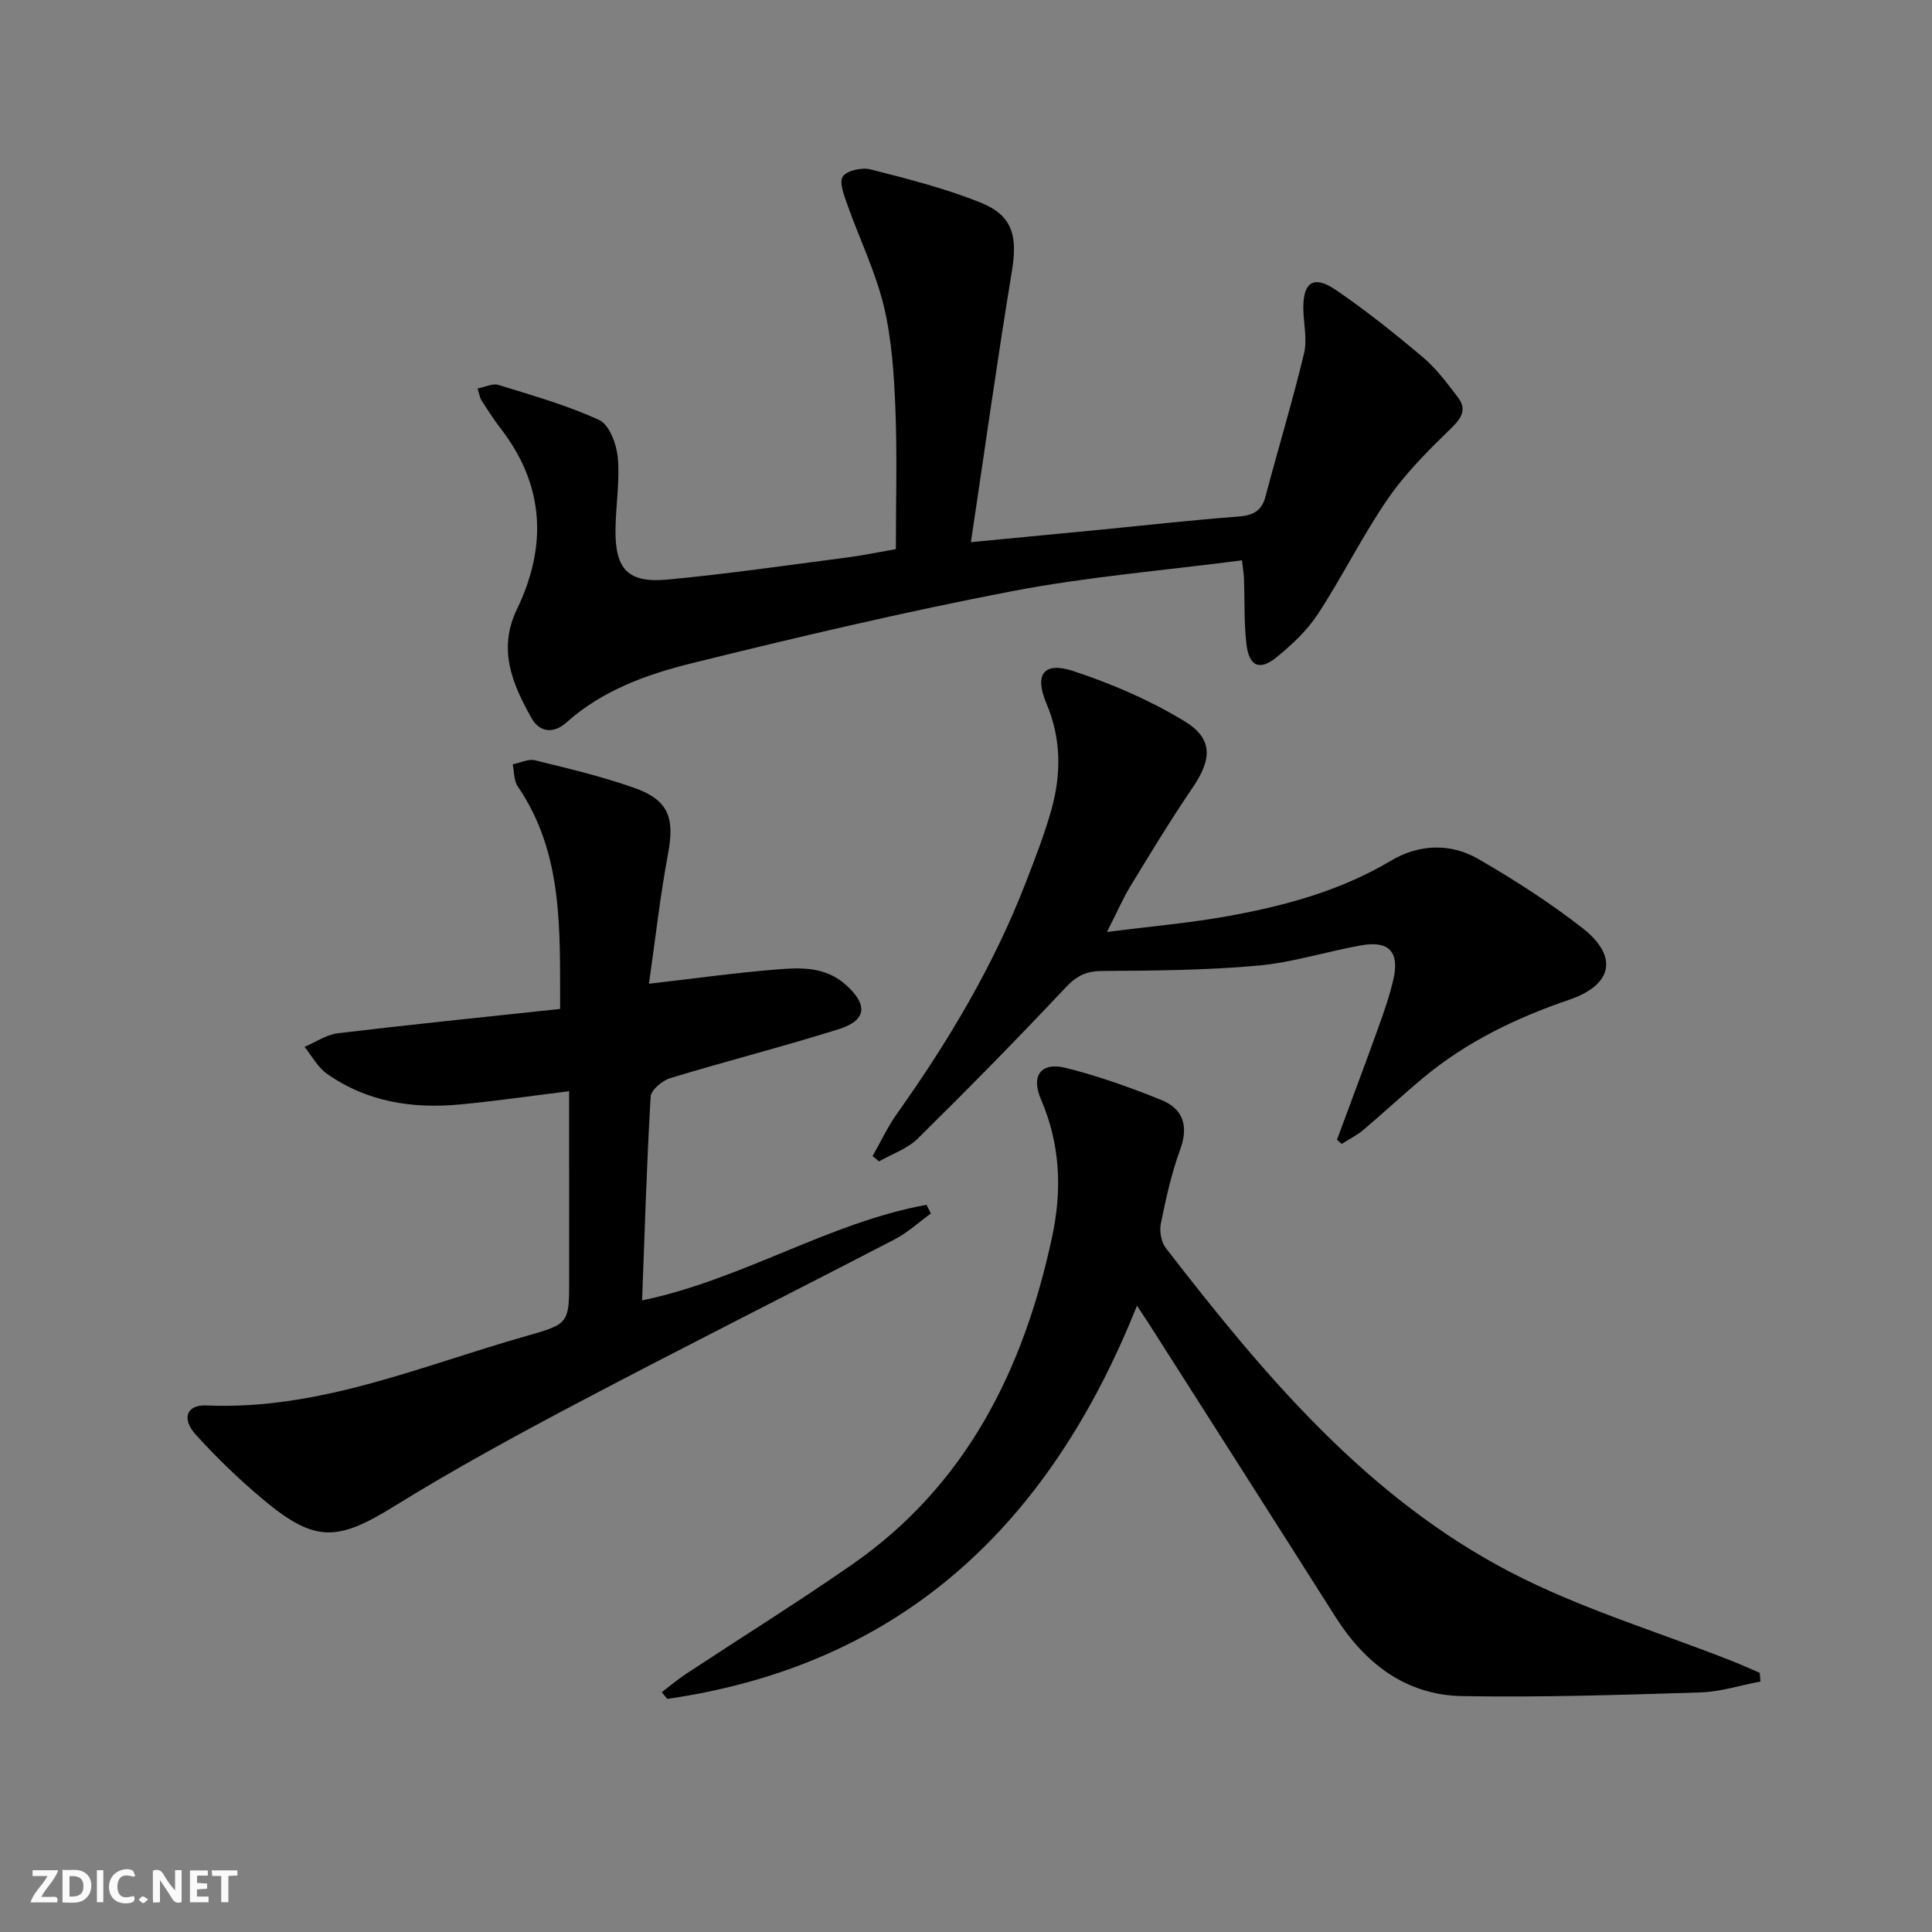 <svg enable-background="new 0 0 400 400" viewBox="0 0 400 400" xmlns="http://www.w3.org/2000/svg"><rect x="0" y="0" width="400" height="400" fill="#808080" stroke="none"/><g fill="#fbfafa"><path d="m37.59 393.81c-.92.31-1.52.05-2-.78-.7-1.2-1.52-2.34-2.47-3.78v4.59c-.55.03-.95.05-1.41.07-.03-.37-.06-.64-.06-.91 0-1.91 0-3.81 0-5.7 1.13-.41 1.77-.03 2.29.91.62 1.11 1.38 2.14 2.31 3.19v-4.2h1.35v6.61z"/><path d="m12.94 393.88v-6.75c1.9.19 3.93-.54 5.37 1.29.8 1.01.78 2.88.03 3.97-1.37 1.97-3.4 1.51-5.4 1.49m1.45-1.22c2.04.12 2.92-.58 2.89-2.21-.03-1.51-.98-2.19-2.89-2z"/><path d="m11.81 393.87h-5.49c.68-2.18 2.47-3.48 3.51-5.45h-3.08v-1.21h5.29c-.71 2.13-2.44 3.48-3.47 5.51.86 0 1.63.04 2.39-.01.79-.05 1.14.21.85 1.16"/><path d="m39.33 393.86v-6.61h3.7v1.07h-2.22v1.52c.68.04 1.34.09 2.07.13v1.07c-.72.05-1.38.09-2.1.14v1.48h2.4v1.19h-3.85z"/><path d="m27.71 388.56c-1.15-.3-2.46-.61-3.1.64-.37.73-.41 1.93-.06 2.67.63 1.35 1.99.93 3.17.68.35.94-.01 1.32-.93 1.46-1.62.25-3.05-.27-3.76-1.48-.73-1.25-.6-3.03.31-4.17.88-1.11 2.71-1.7 4-1.16.32.13.44.74.65 1.12-.1.08-.19.16-.28.24"/><path d="m49.15 387.24v1.07c-.59.02-1.17.05-1.87.08v5.44h-1.48v-5.44h-1.85c-.05-.4-.08-.73-.13-1.15z"/><path d="m20.06 387.21h1.33v6.62h-1.33z"/><path d="m30.68 393.25c-.49.38-.8.79-1.05.76-.32-.05-.6-.45-.9-.7.26-.24.51-.64.8-.67.29-.04.62.3 1.15.61"/></g><path d="m201.02 112.25c10.11-.97 18.53-1.77 26.94-2.59 9.42-.92 18.83-1.99 28.26-2.7 3.05-.23 4.95-1 5.79-4.17 2.61-9.89 5.59-19.69 7.98-29.63.71-2.94-.13-6.24-.15-9.37-.04-5.39 2.16-6.87 6.7-3.78 6.3 4.29 12.29 9.09 18.12 14.01 2.75 2.33 4.97 5.34 7.18 8.24 1.84 2.42.88 4.19-1.31 6.32-4.7 4.57-9.45 9.28-13.15 14.64-5.28 7.64-9.4 16.07-14.49 23.86-2.22 3.41-5.36 6.36-8.54 8.96-3.56 2.9-5.74 1.95-6.29-2.69-.52-4.45-.34-8.98-.5-13.47-.04-1.12-.24-2.24-.42-3.87-16.03 2.09-31.95 3.39-47.55 6.38-22.28 4.28-44.39 9.49-66.42 14.94-9.3 2.3-18.47 5.6-25.91 12.26-2.57 2.31-5.5 2.13-7.21-.91-3.95-7.04-7.05-14.2-3.02-22.55 6.3-13.07 5.72-25.7-3.42-37.48-1.42-1.83-2.67-3.81-3.93-5.76-.33-.52-.41-1.21-.8-2.46 1.61-.31 3.13-1.11 4.3-.74 7.06 2.19 14.24 4.2 20.91 7.29 2.09.97 3.57 5.03 3.82 7.81.44 4.92-.44 9.94-.48 14.92-.07 8.19 2.61 11.05 10.82 10.28 12.39-1.16 24.72-2.96 37.06-4.56 3.43-.44 6.82-1.16 10.17-1.74 0-9.86.29-19.49-.1-29.1-.28-7.11-.75-14.35-2.4-21.23-1.73-7.16-5.05-13.93-7.52-20.93-.68-1.93-1.78-4.67-.96-5.89.85-1.26 3.98-1.92 5.77-1.46 7.68 1.96 15.44 3.92 22.77 6.87 6.7 2.69 7.65 7.02 6.45 14.28-3.02 18.29-5.57 36.65-8.47 56.02z" fill="#000001"/><path d="m117.83 225.92c-7.9.98-15.25 2.06-22.64 2.75-9.84.92-19.28-.54-27.54-6.39-1.89-1.34-3.09-3.66-4.6-5.54 2.3-.97 4.54-2.54 6.92-2.82 15.14-1.81 30.31-3.35 46-5.03-.08-16.33.75-32.12-8.79-46.1-.81-1.19-.71-3.01-1.03-4.54 1.54-.31 3.22-1.18 4.61-.84 6.91 1.7 13.88 3.35 20.58 5.72 7.11 2.51 8.36 6.21 6.97 13.64-1.64 8.76-2.62 17.64-3.95 26.9 9.53-1.09 17.99-2.28 26.5-2.96 4.92-.4 9.96-.6 14.18 3.12 4.67 4.12 4.49 7.4-1.39 9.25-11.55 3.63-23.29 6.61-34.87 10.13-1.65.5-3.99 2.46-4.07 3.85-.82 13.9-1.23 27.82-1.77 42.18 20.9-4.38 38.64-16.11 58.89-19.8.3.6.59 1.21.89 1.81-2.46 1.78-4.75 3.91-7.41 5.3-21.66 11.25-43.48 22.19-65.07 33.57-13.07 6.89-26.07 13.97-38.62 21.73-11.6 7.18-16.29 7.61-26.76-1.08-5.1-4.23-9.93-8.87-14.37-13.79-2.97-3.3-1.83-6.18 2.23-6 23.42 1.03 44.54-8.23 66.35-14.4 8.82-2.49 8.77-2.67 8.77-11.93-.01-12.78-.01-25.58-.01-38.73z" fill="#000001"/><path d="m235.4 270.32c-18.18 45.56-48.85 74.4-97.25 81.42-.38-.46-.76-.93-1.15-1.39 1.71-1.29 3.35-2.68 5.13-3.85 11.38-7.5 22.95-14.72 34.14-22.48 23.82-16.5 35.69-40.49 41.57-68 2.05-9.61 1.71-19.08-2.3-28.35-2.18-5.03.03-7.86 5.18-6.56 6.71 1.69 13.3 4.03 19.72 6.63 4.49 1.82 5.7 5.34 3.91 10.24-1.82 4.96-2.96 10.2-4.02 15.4-.32 1.57.1 3.8 1.06 5.04 20.25 26.18 41.51 51.6 71.45 67.14 14.49 7.52 30.41 12.28 45.68 18.31 1.96.77 3.88 1.64 5.82 2.47.05.6.09 1.2.14 1.8-4.15.78-8.28 2.13-12.45 2.26-16.41.51-32.84 1.05-49.26.76-11.7-.2-20.16-6.74-26.33-16.48-12.36-19.51-24.8-38.98-37.21-58.47-1.03-1.65-2.13-3.28-3.83-5.89z" fill="#000001"/><path d="m276.81 235.96c2.86-7.74 5.78-15.47 8.57-23.24 1.18-3.28 2.34-6.59 3.11-9.98 1.29-5.63-.91-8.03-6.59-7.03-7.18 1.27-14.24 3.56-21.46 4.21-10.69.96-21.48 1.05-32.23 1.11-3.31.02-5.28.98-7.56 3.4-10 10.64-20.25 21.06-30.65 31.31-2.14 2.11-5.31 3.17-8.01 4.71-.45-.36-.89-.73-1.34-1.09 1.7-2.97 3.15-6.1 5.12-8.87 10.64-14.97 19.99-30.65 26.63-47.83 1.91-4.95 3.85-9.91 5.28-15.01 2.06-7.37 2.06-14.72-1.02-21.98-2.55-6.02-.6-8.76 5.53-6.74 7.93 2.6 15.78 6 22.91 10.3 6.12 3.69 5.86 7.93 1.79 13.89-4.49 6.58-8.62 13.41-12.77 20.22-1.61 2.64-2.85 5.51-4.94 9.62 9.32-1.2 17.49-1.89 25.52-3.37 11.6-2.13 22.92-5.22 33.24-11.37 5.77-3.44 12.32-3.75 18.16-.36 7.45 4.32 14.77 9 21.55 14.3 7.47 5.85 6.27 11.75-2.8 14.84-10.97 3.74-21.21 8.69-30.15 16.12-4.22 3.51-8.23 7.27-12.43 10.81-1.35 1.14-2.99 1.95-4.5 2.91-.32-.29-.64-.58-.96-.88z" fill="#000001"/></svg>